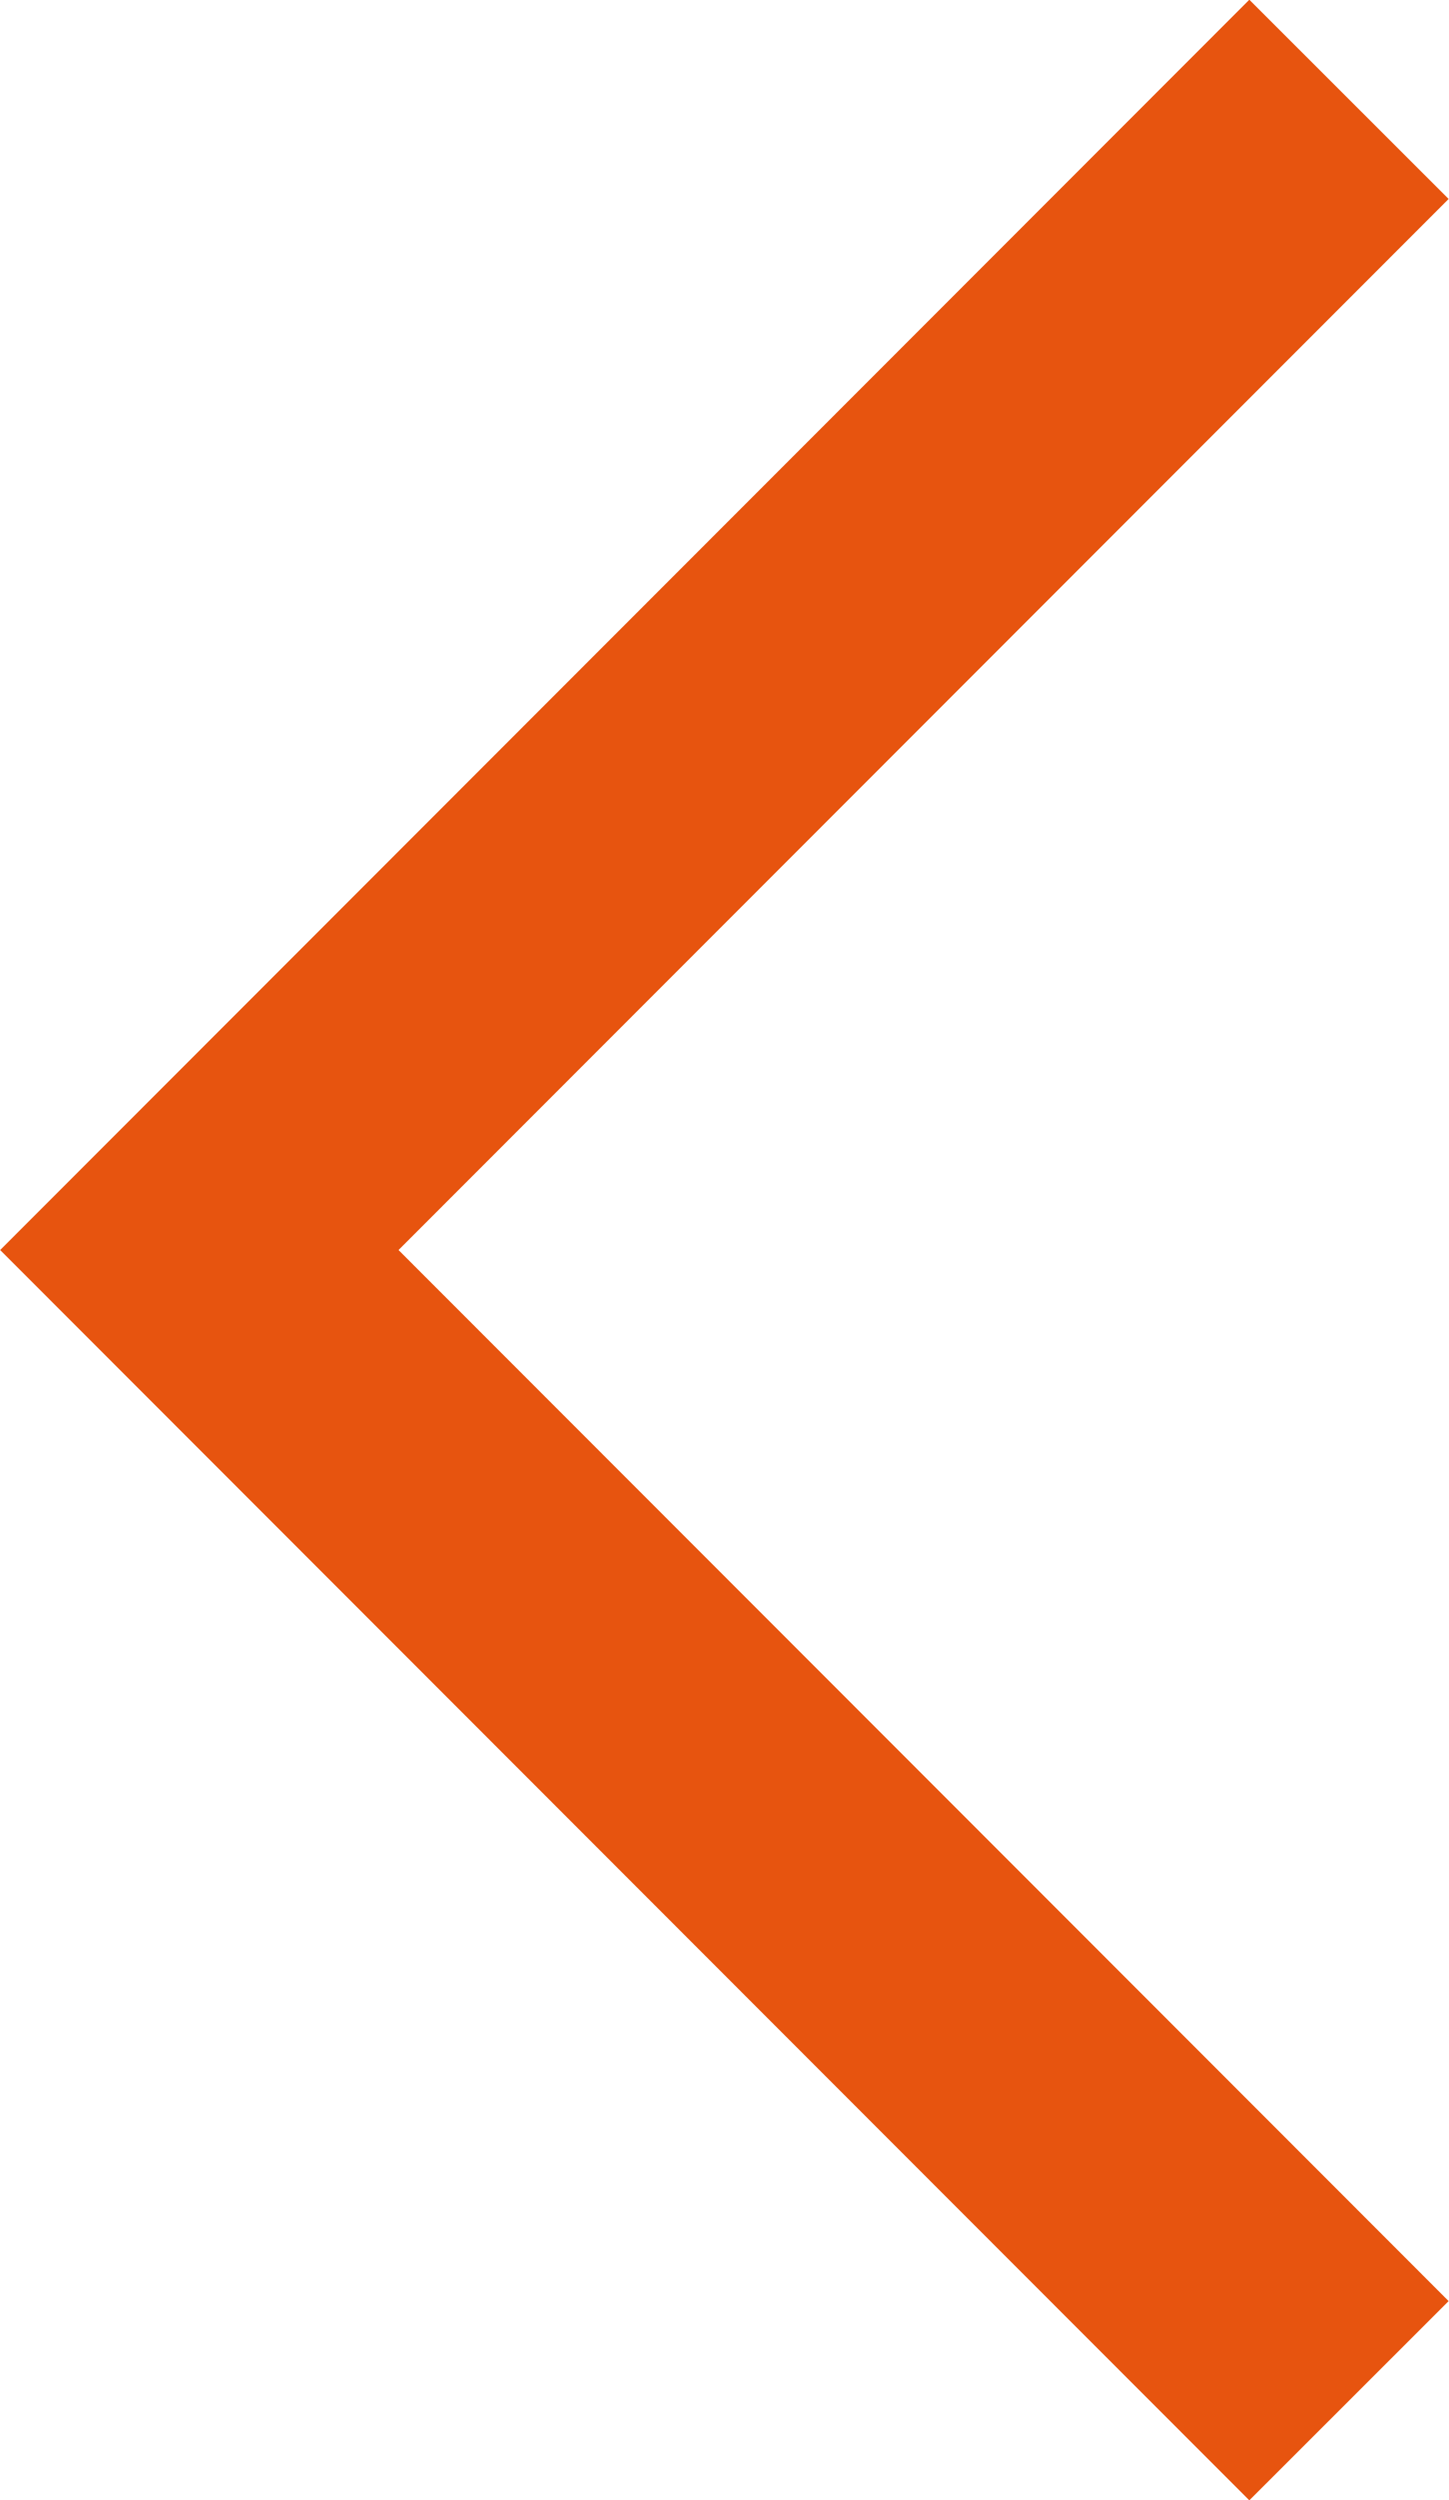 <svg xmlns="http://www.w3.org/2000/svg" viewBox="0 0 20.57 35.48"><defs><style>.cls-1{fill:none;stroke:#e7540f;stroke-width:4px;}</style></defs><g id="Laag_2" data-name="Laag 2"><g id="Laag_1-2" data-name="Laag 1"><path id="Path_8841" data-name="Path 8841" class="cls-1" d="M19.15,34.07,2.83,17.74,19.15,1.41"/></g></g></svg>